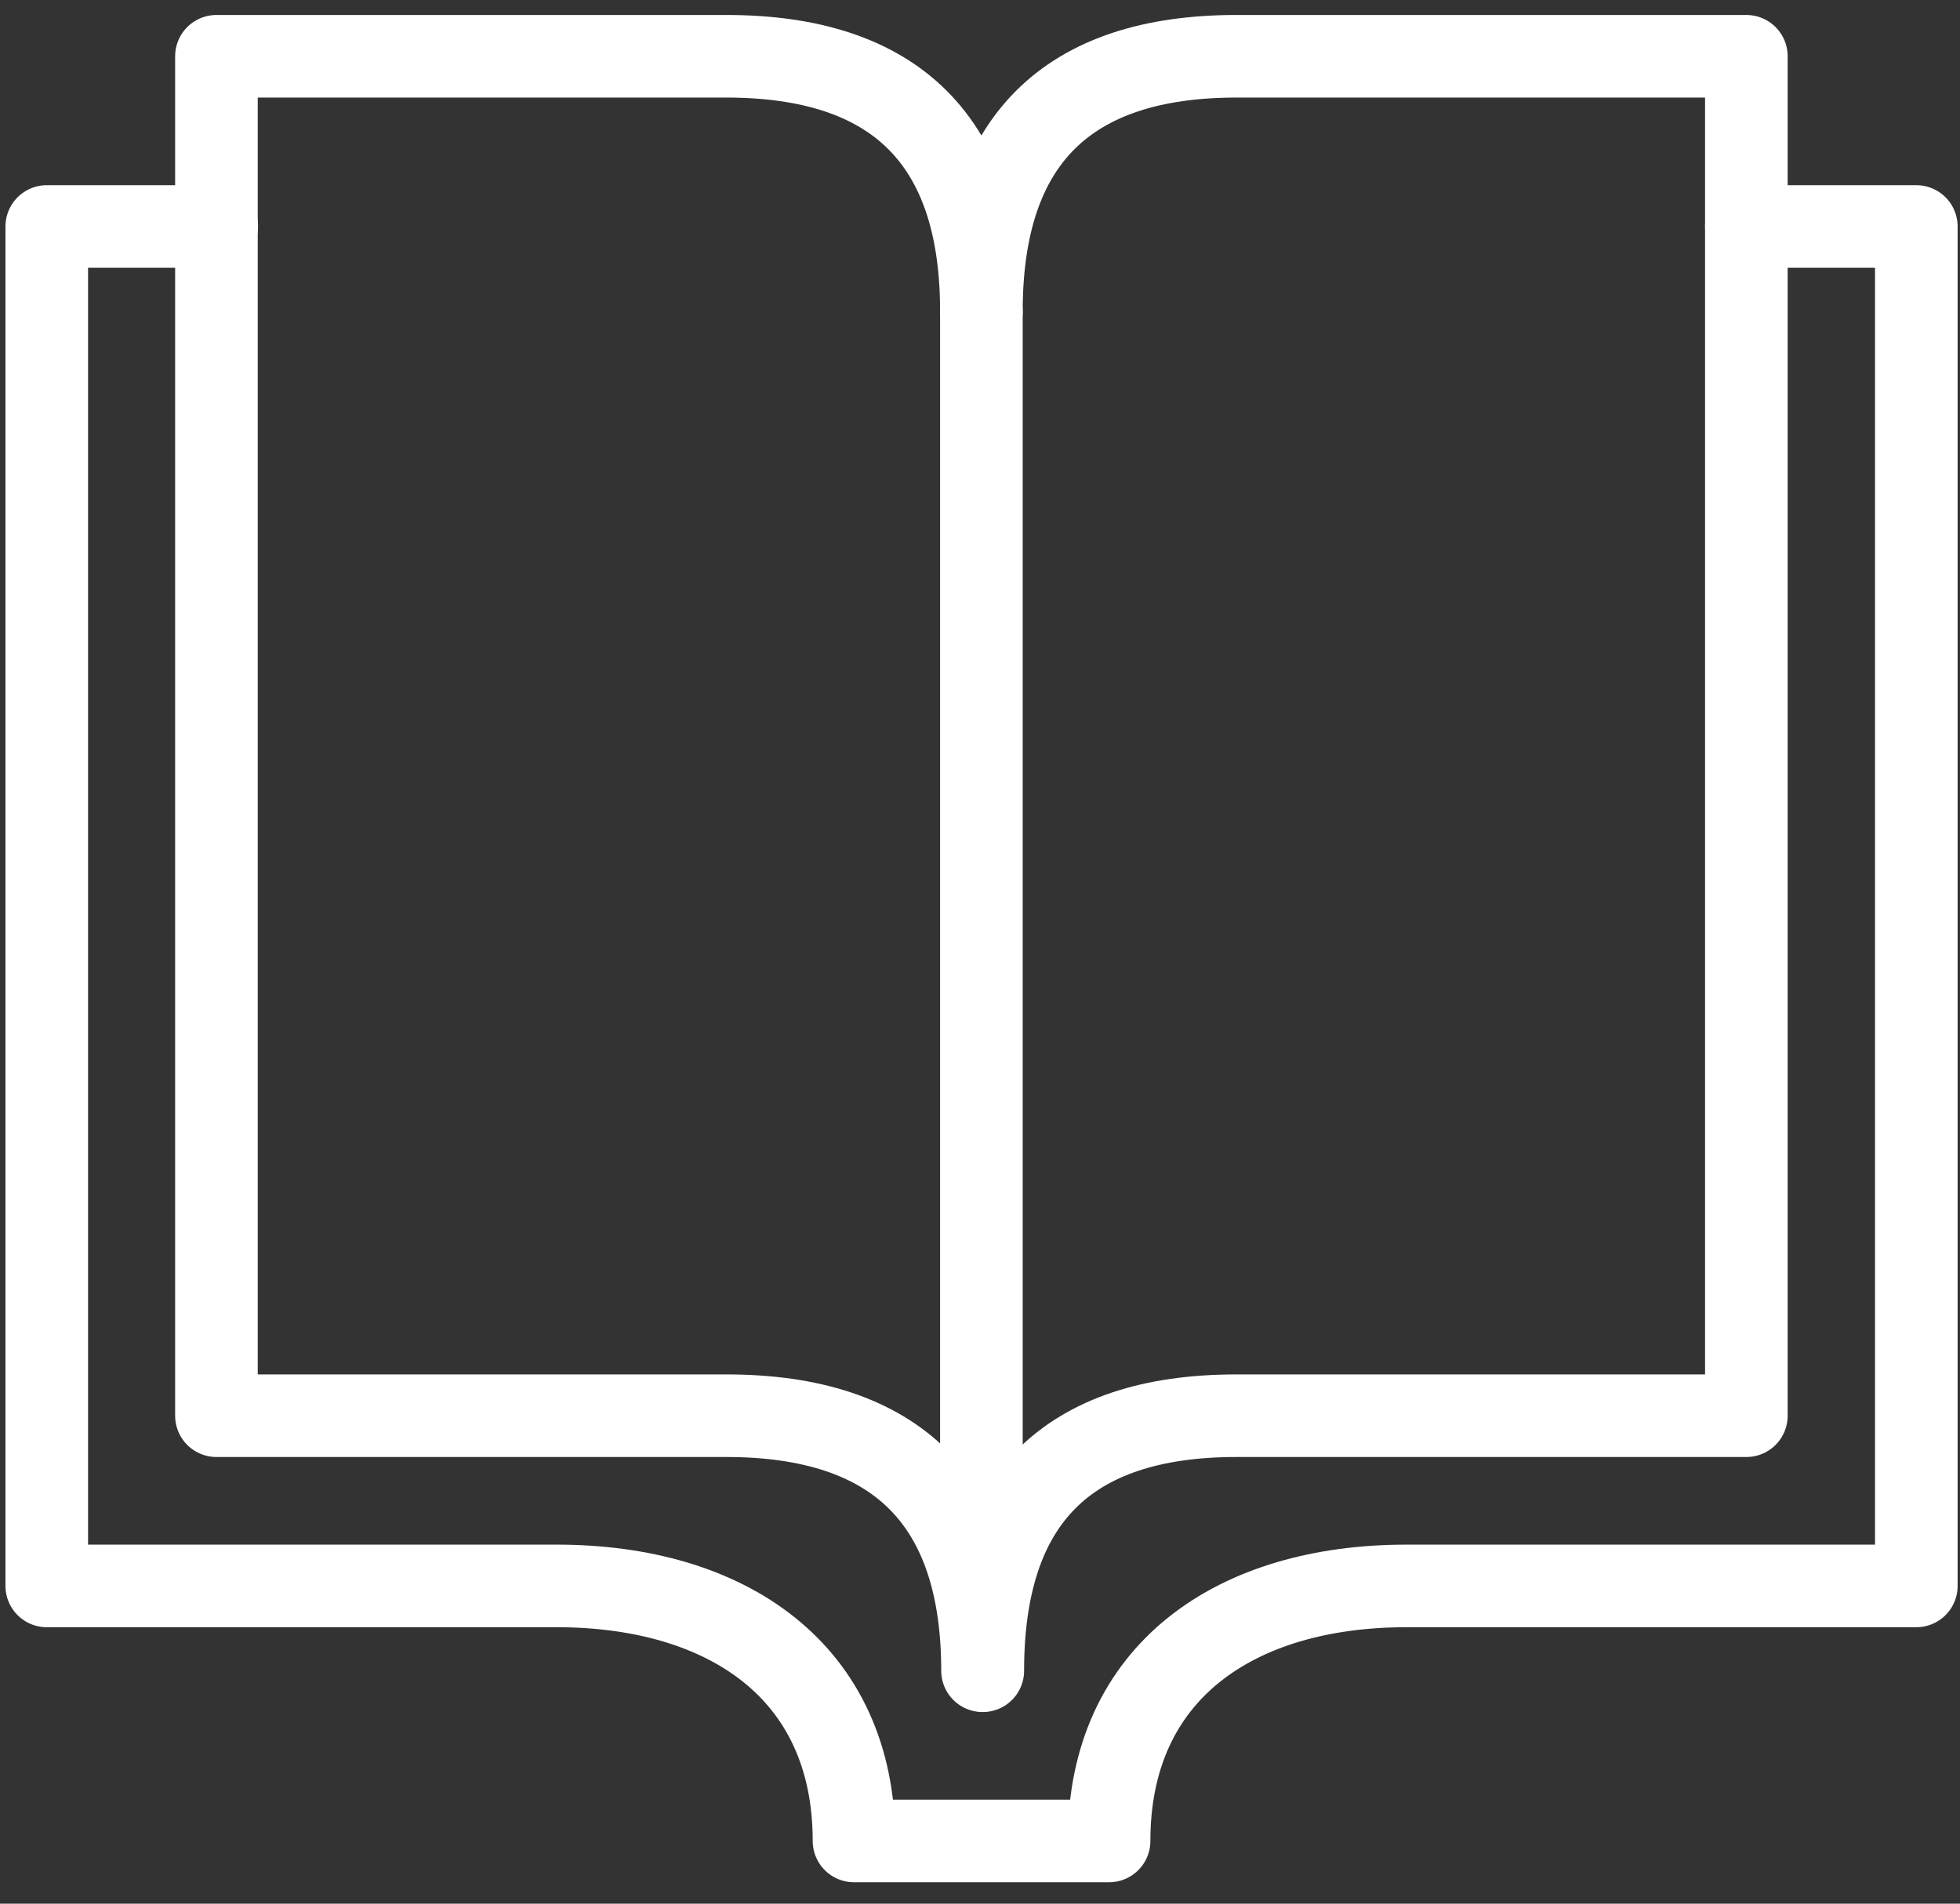 <svg width="70" height="68" viewBox="0 0 70 68" fill="none" xmlns="http://www.w3.org/2000/svg">
<rect x="0" y="0" width="70" height="68" fill="#333333" stroke="none"/>
<path d="M35.1 59.68C35.1 53.61 38.09 50.57 44.16 50.57H62.37V2.01H44.16C38.09 2.01 35.05 5.05 35.05 11.12C35.05 5.05 32.01 2.01 25.94 2.01H7.73V50.57H25.94C32.01 50.57 35.09 53.61 35.09 59.68H35.1Z" stroke="white" stroke-width="2.95" stroke-linecap="round" stroke-linejoin="round"/>
<path d="M62.37 8.09H68.44V56.65H50.23C44.16 56.65 39.61 59.69 39.61 65.76H30.5C30.5 59.69 25.95 56.65 19.88 56.65H1.67V8.09H7.74" stroke="white" stroke-width="2.95" stroke-linecap="round" stroke-linejoin="round"/>
<path d="M35.05 11.12V58.16" stroke="white" stroke-width="2.95" stroke-linecap="round" stroke-linejoin="round"/>
</svg>
